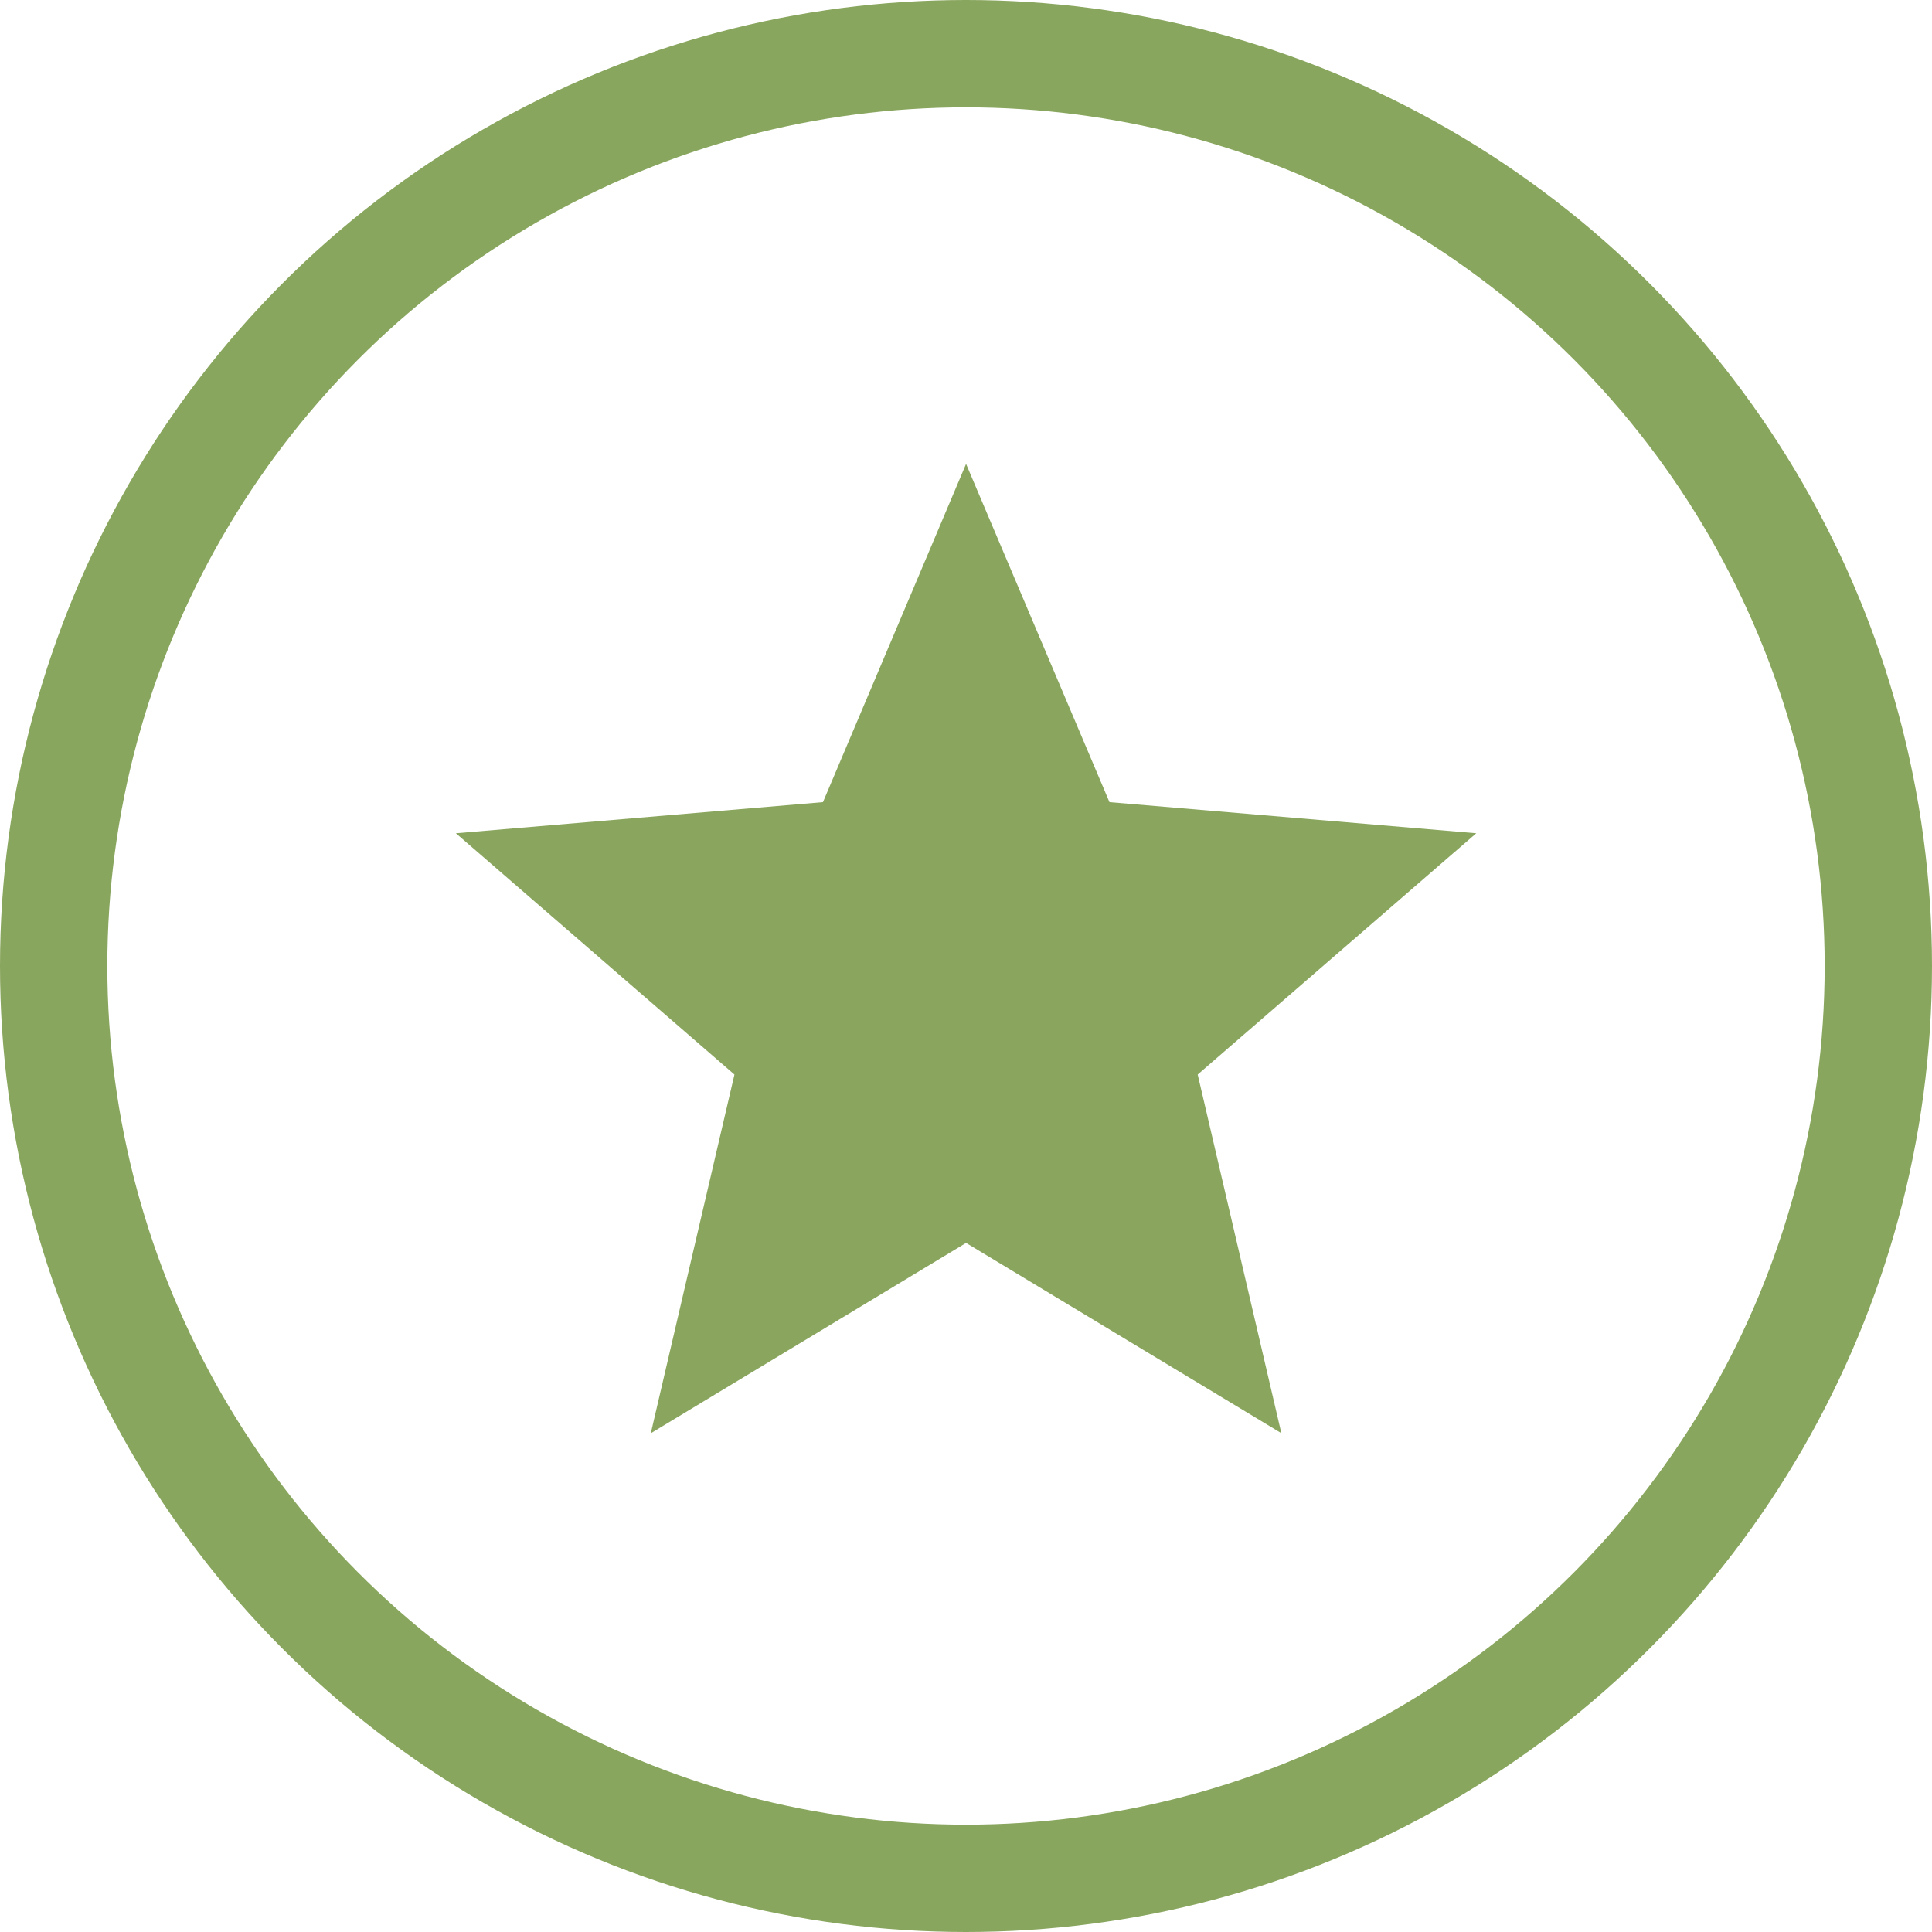 <svg xmlns="http://www.w3.org/2000/svg" width="27" height="27" viewBox="0 0 27 27">
  <g id="Group_493" data-name="Group 493" transform="translate(-432 -611)">
    <g id="Group_314" data-name="Group 314" transform="translate(-109 -469)">
      <g id="Ellipse_13" data-name="Ellipse 13" transform="translate(541 1080)" fill="none" stroke="#89a65e" stroke-width="1.5">
        <circle cx="13.5" cy="13.5" r="13.5" stroke="none"/>
        <circle cx="13.5" cy="13.5" r="12.75" fill="none"/>
      </g>
    </g>
    <path id="ic_grade_24px" d="M9.13,12.887l4.406,2.659-1.169-5.012L16.26,7.162l-5.126-.435L9.13,2l-2,4.727L2,7.162l3.893,3.372L4.724,15.547Z" transform="translate(436.371 615.483)" fill="#8aa65e"/>
  </g>
</svg>
